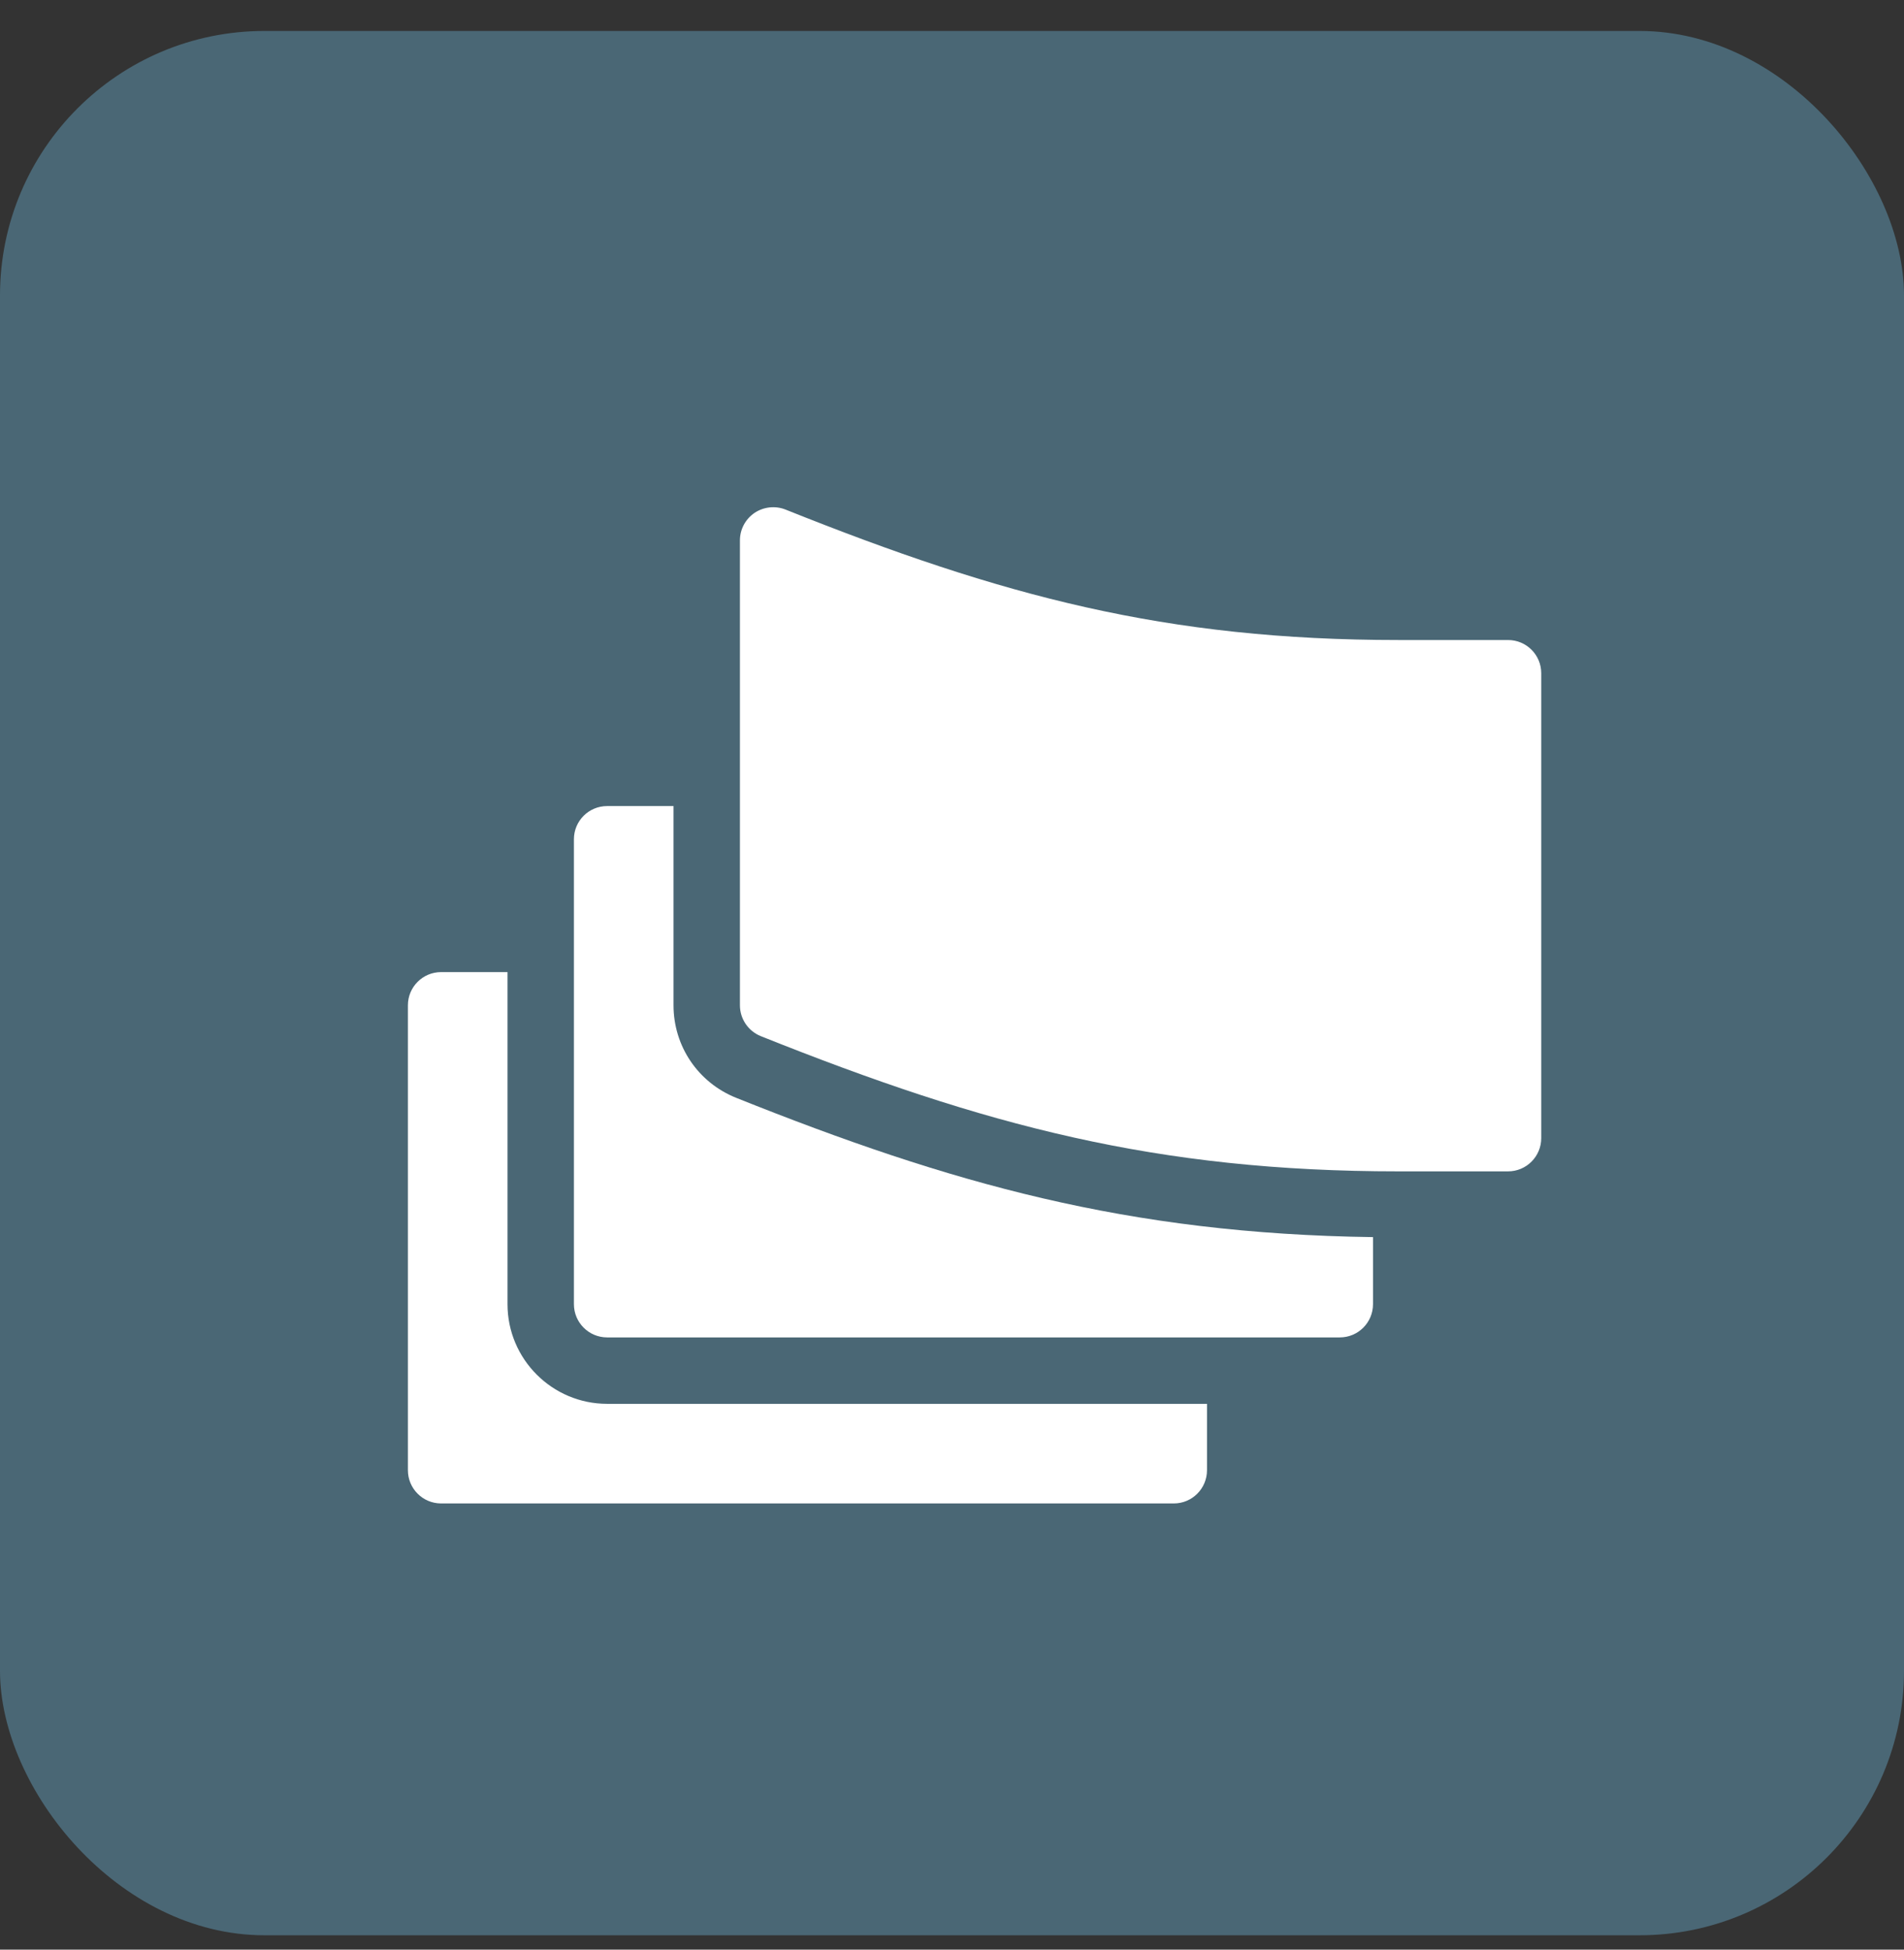 <svg width="42" height="43" viewBox="0 0 42 43" fill="none" xmlns="http://www.w3.org/2000/svg">
<rect x="0" y="0" width="42" height="43" fill="#333333" stroke="none"/>
<rect y="0.683" width="42" height="42" rx="5.833" fill="#4A6775"/>
<g clip-path="url(#clip0_5570_121)">
<path d="M33.266 14.116H30.852C25.711 14.116 22.1 13.148 17.326 11.238C17.103 11.15 16.847 11.177 16.644 11.312C16.443 11.449 16.322 11.675 16.322 11.918V22.172C16.322 22.472 16.505 22.741 16.783 22.853C21.73 24.831 25.523 25.835 30.852 25.835H33.266C33.67 25.835 33.998 25.507 33.998 25.102V14.848C33.998 14.443 33.67 14.116 33.266 14.116Z" fill="white"/>
<path d="M9.73 33.159H25.893C26.297 33.159 26.625 32.831 26.625 32.426V30.962H13.393C12.181 30.962 11.195 29.976 11.195 28.764V21.44H9.73C9.326 21.44 8.998 21.768 8.998 22.172V32.426C8.998 32.831 9.326 33.159 9.73 33.159Z" fill="white"/>
<path d="M14.857 22.172V17.778H13.393C12.988 17.778 12.66 18.105 12.66 18.51V28.764C12.66 29.169 12.988 29.497 13.393 29.497H29.555C29.959 29.497 30.287 29.169 30.287 28.764V27.285C24.871 27.211 20.96 26.101 16.239 24.213C15.399 23.876 14.857 23.075 14.857 22.172Z" fill="white"/>
</g>
<defs>
<clipPath id="clip0_5570_121">
<rect width="25" height="25" fill="white" transform="translate(8.998 9.673)"/>
</clipPath>
</defs>
</svg>
